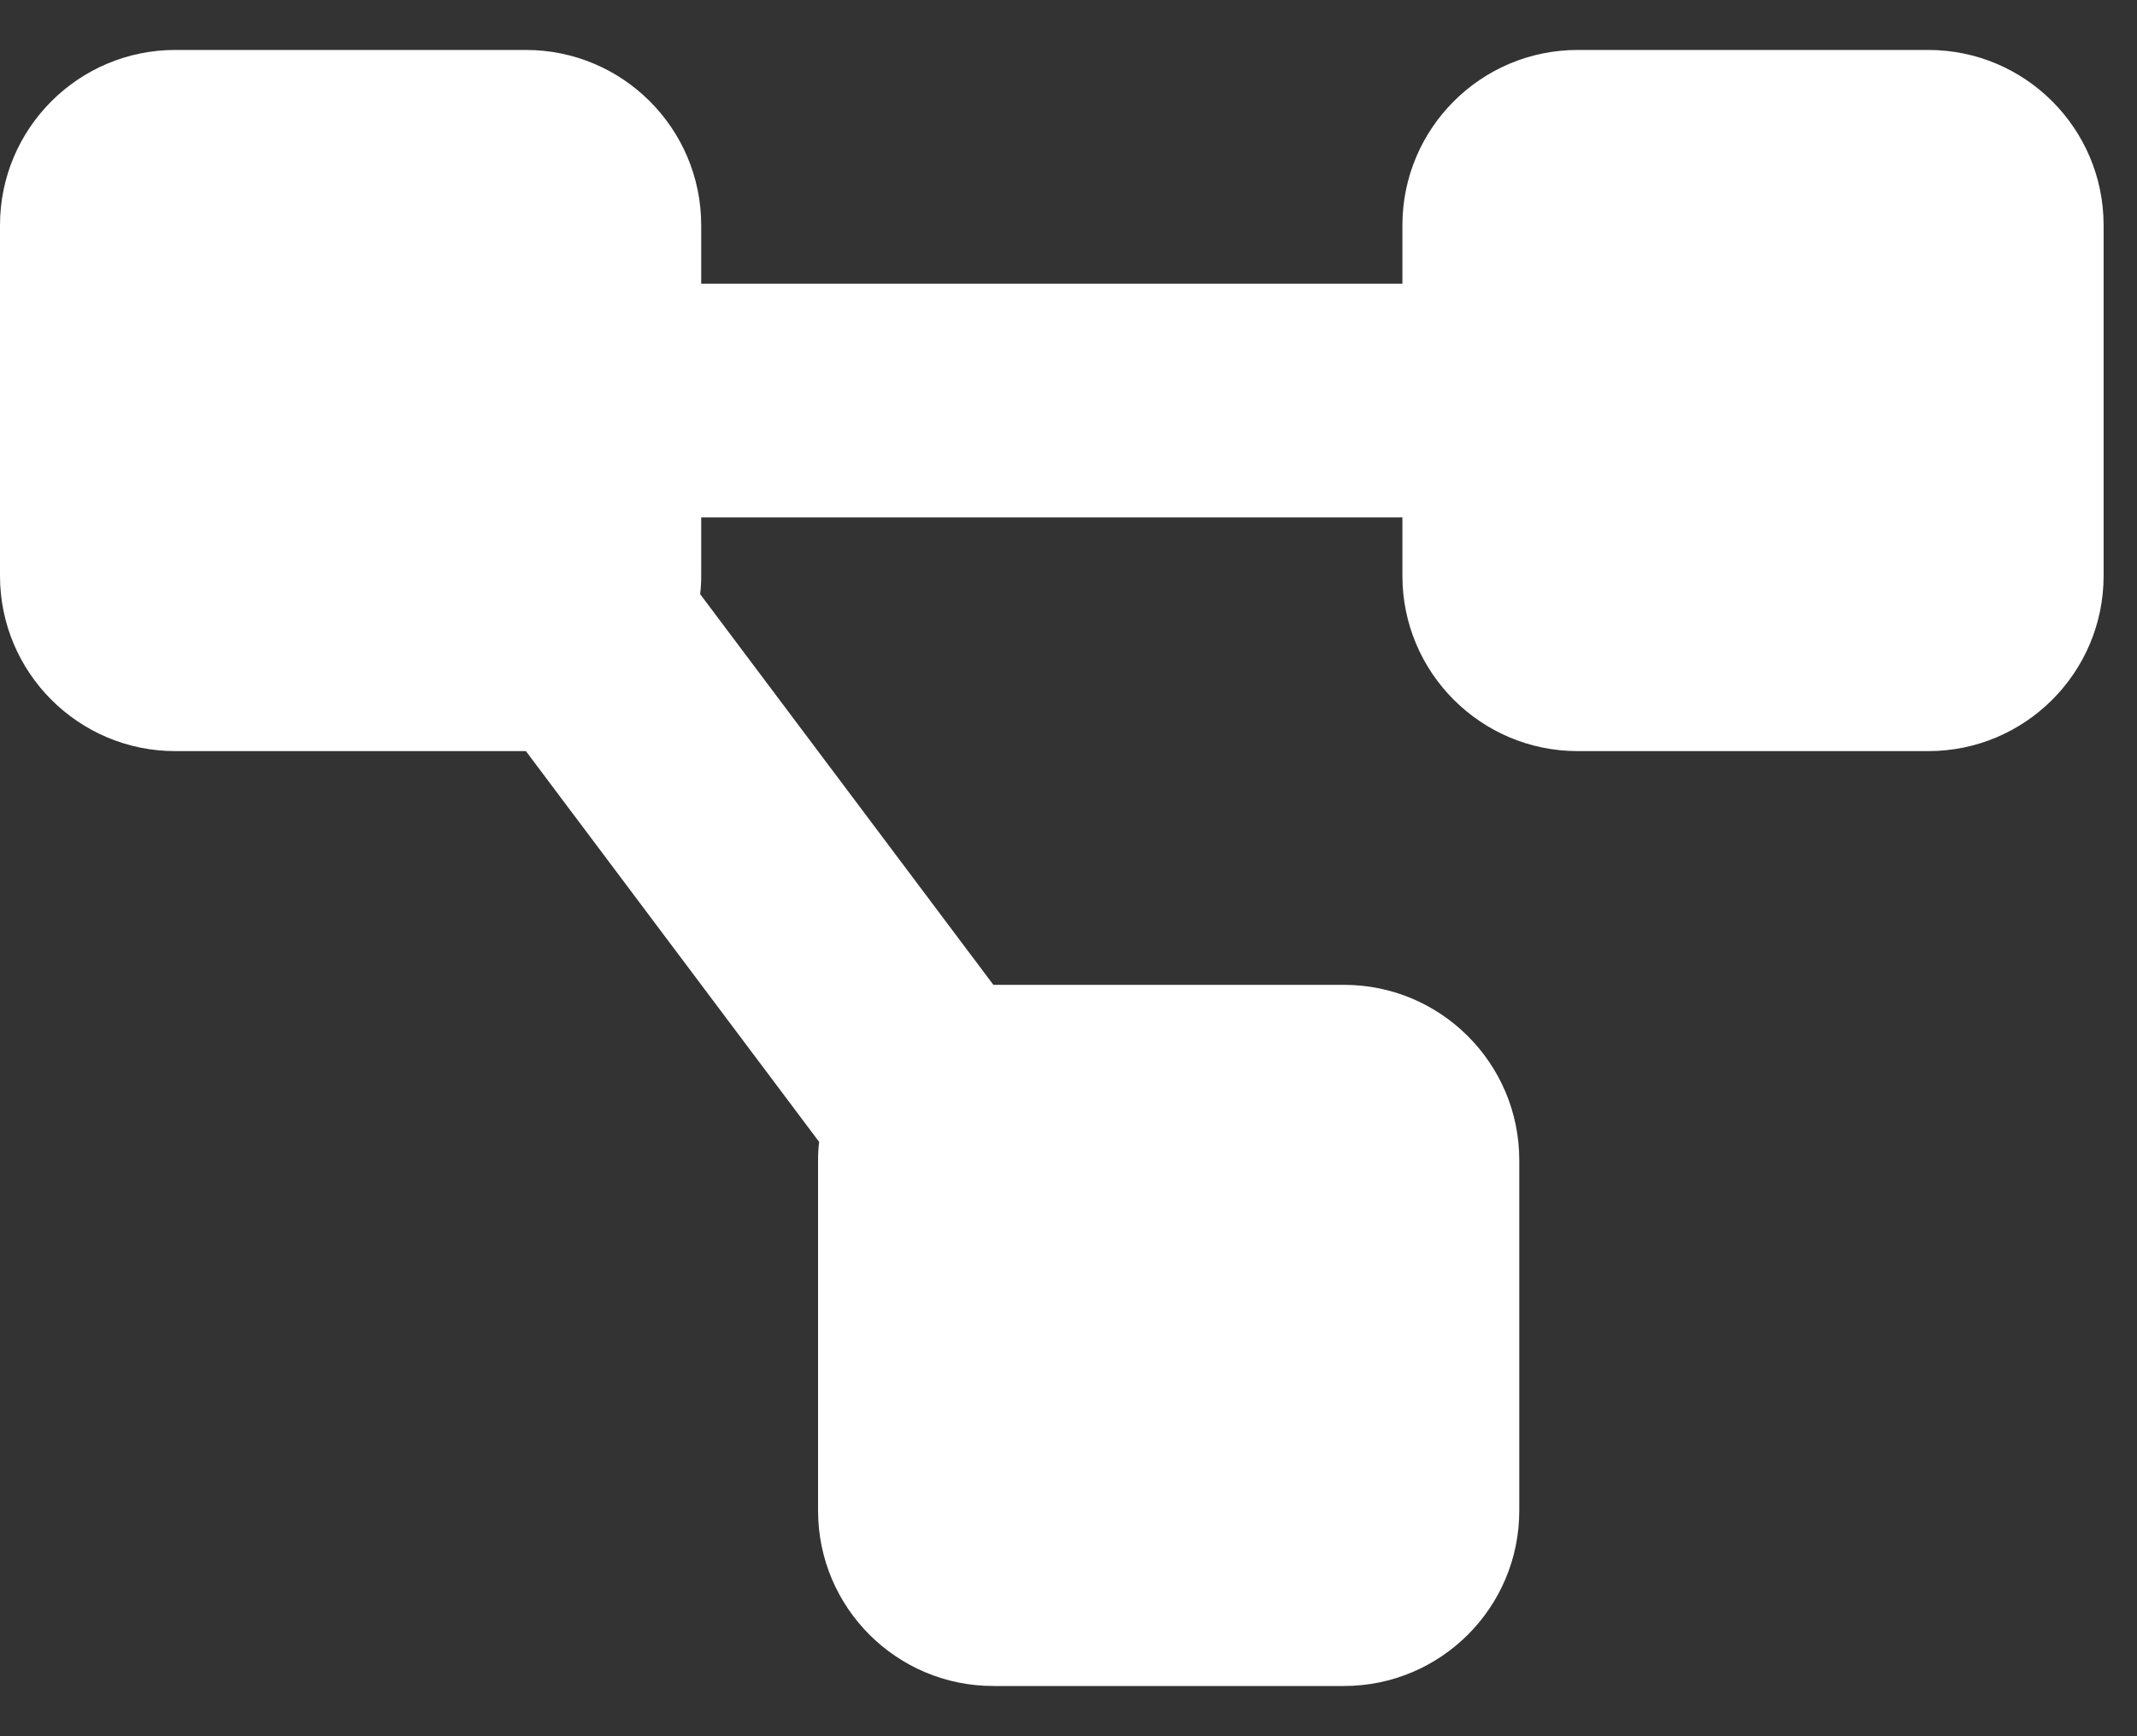 <svg width="32" height="26" viewBox="0 0 32 26" fill="none" xmlns="http://www.w3.org/2000/svg">
<rect x="0" y="0" width="32" height="26" fill="#333333" stroke="none"/>
<path d="M0 3.373C0 1.924 1.176 0.748 2.625 0.748H7.875C9.324 0.748 10.5 1.924 10.5 3.373V4.248H21V3.373C21 1.924 22.176 0.748 23.625 0.748H28.875C30.324 0.748 31.5 1.924 31.5 3.373V8.623C31.5 10.072 30.324 11.248 28.875 11.248H23.625C22.176 11.248 21 10.072 21 8.623V7.748H10.5V8.623C10.5 8.716 10.495 8.809 10.484 8.897L14.875 14.748H20.125C21.574 14.748 22.75 15.924 22.75 17.373V22.623C22.75 24.073 21.574 25.248 20.125 25.248H14.875C13.426 25.248 12.25 24.073 12.25 22.623V17.373C12.25 17.28 12.255 17.187 12.266 17.1L7.875 11.248H2.625C1.176 11.248 0 10.072 0 8.623V3.373Z" fill="white"/>
</svg>
